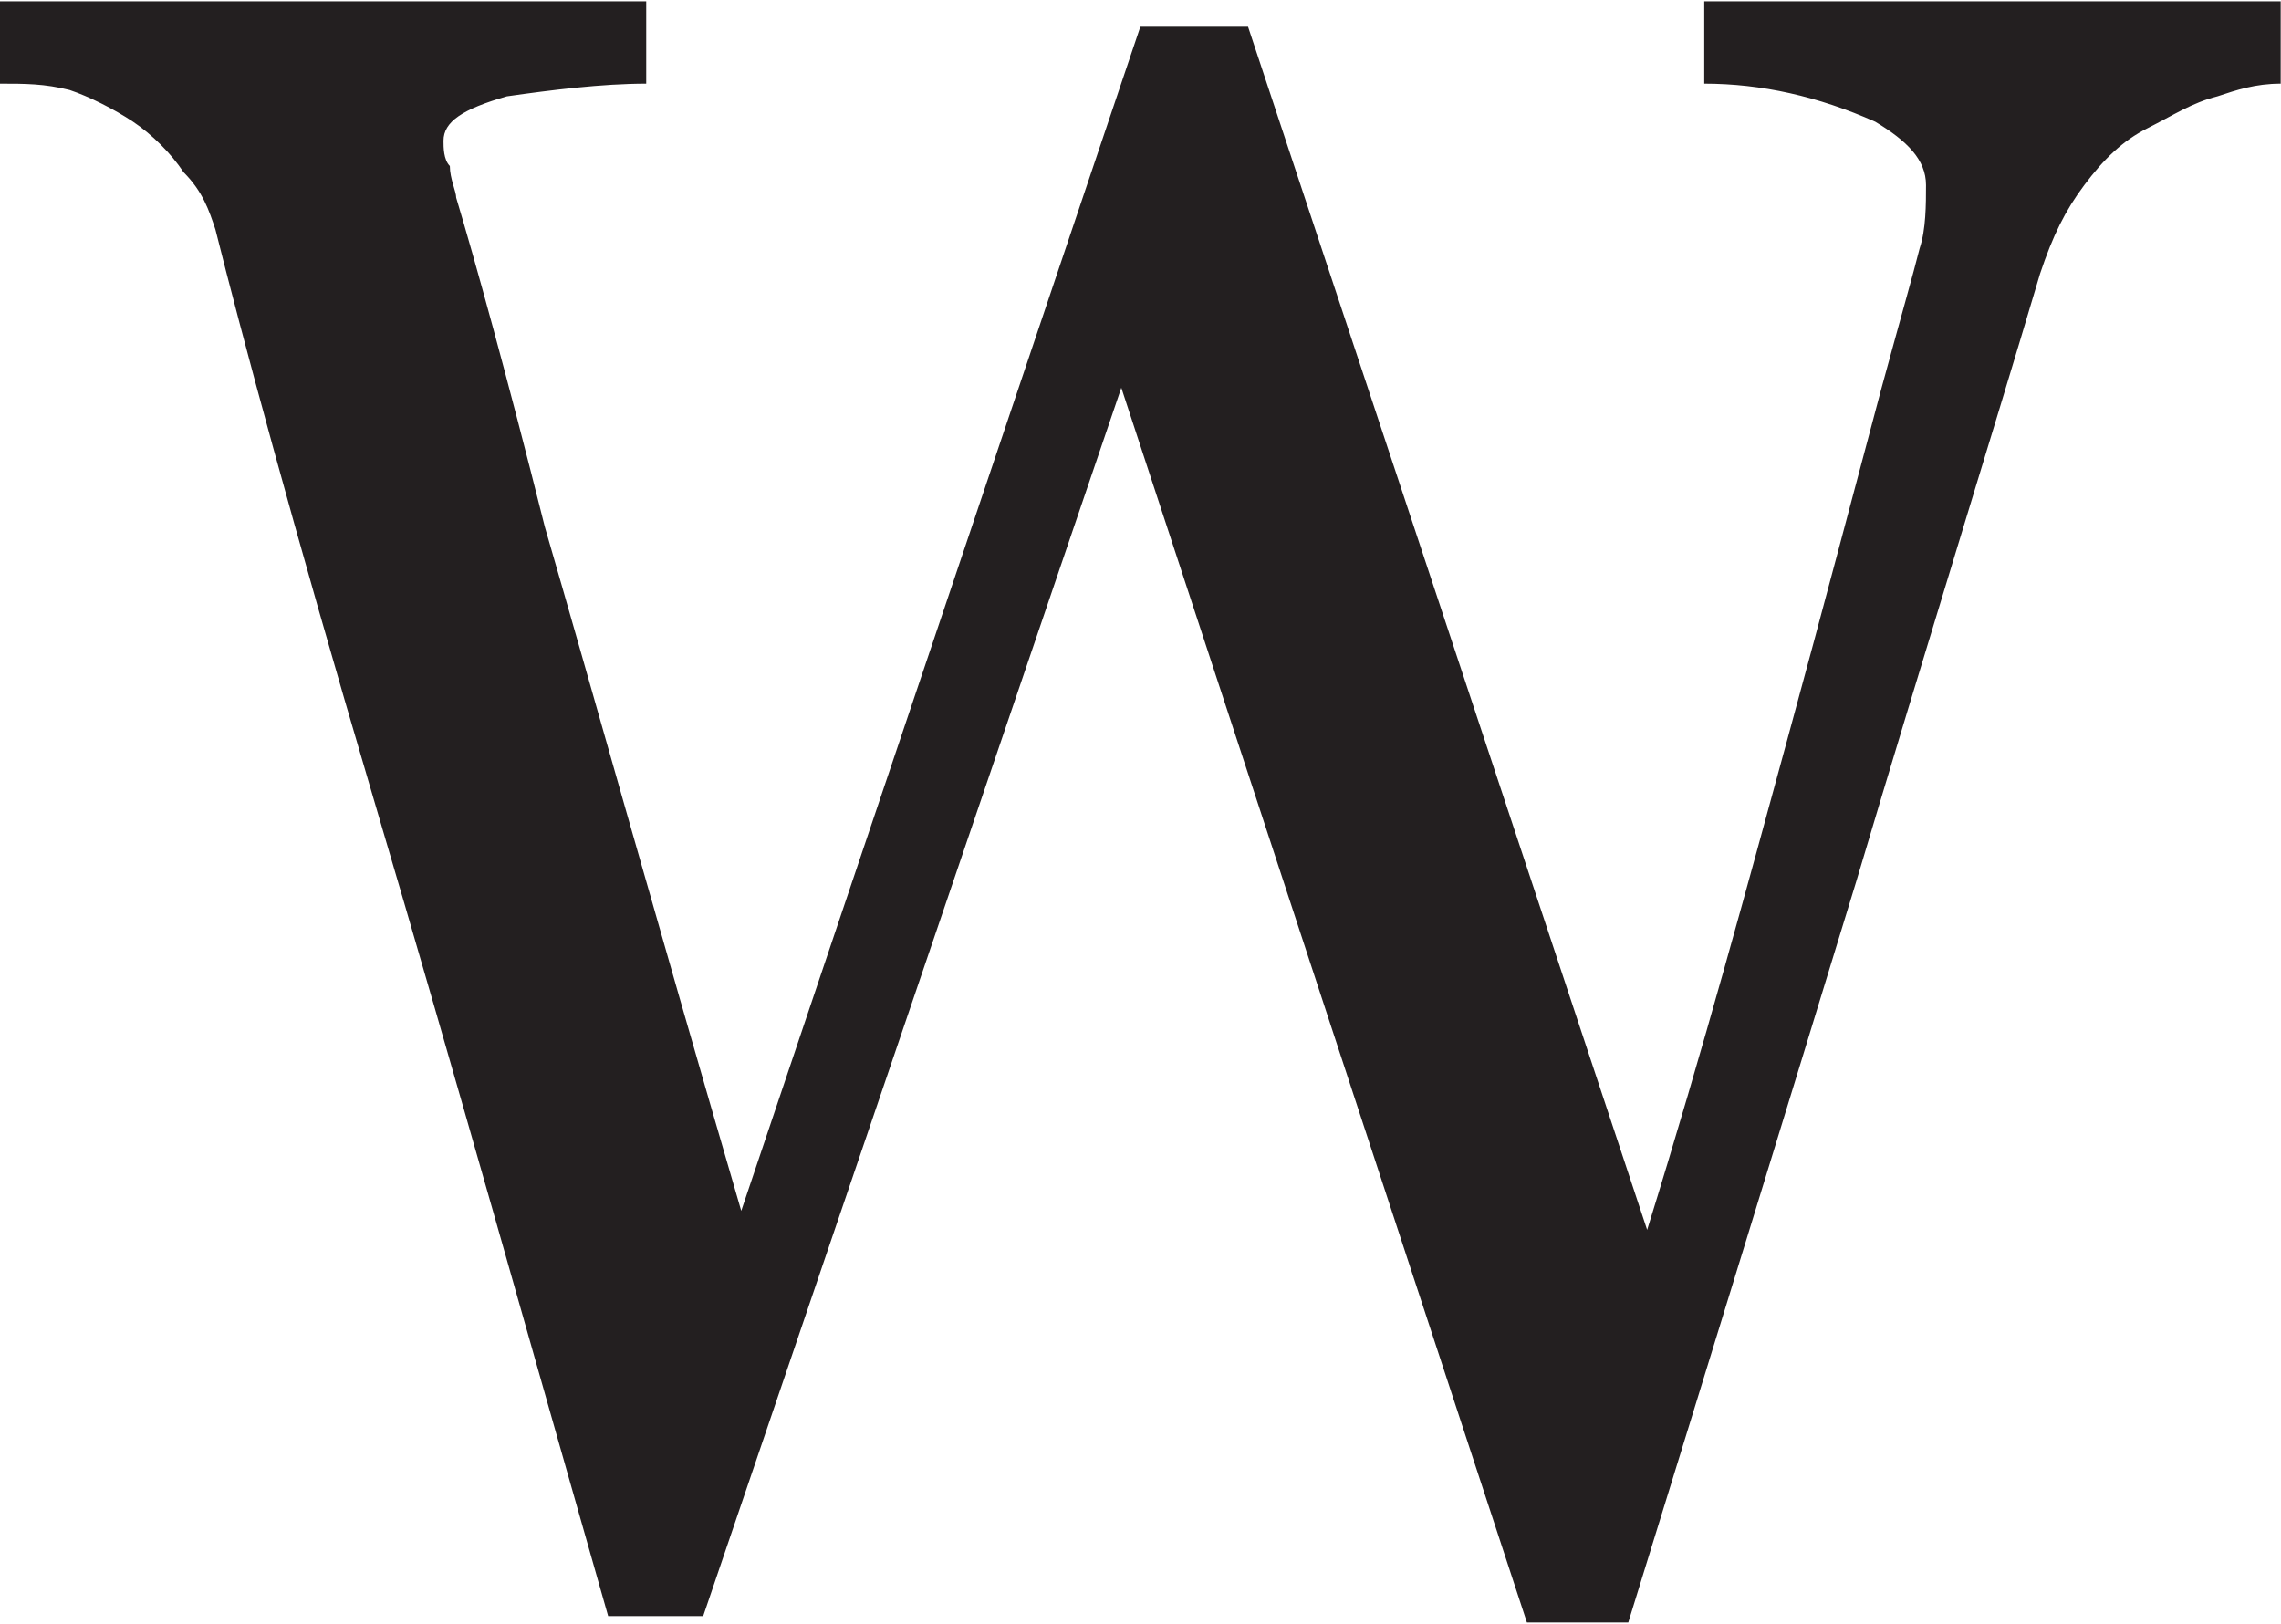 <svg version="1.2" xmlns="http://www.w3.org/2000/svg" viewBox="0 0 1510 1075" width="1510" height="1075">
	<title>logo (65)-svg</title>
	<style>
		.s0 { fill: #231f20 } 
	</style>
	<path id="Layer" class="s0" d="m1509.8 55.4c-16.7 0-29.3 4.2-41.9 8.4-16.8 4.2-29.4 12.6-46.1 21-16.8 8.4-29.4 20.9-42 37.7-12.6 16.8-20.9 33.5-29.3 58.7-33.6 113.2-75.5 247.3-121.7 402.4q-69.2 226.4-150.9 490.5h-67.1l-268.5-817.4-276.8 813.2h-62.9c-50.3-176.1-100.6-356.3-155.2-540.8-54.5-184.4-88-310.2-104.8-377.2-4.2-12.6-8.4-25.2-21-37.8-8.4-12.6-20.9-25.1-33.5-33.5-12.6-8.4-29.4-16.8-42-21-16.7-4.2-29.3-4.2-46.1-4.2v-54.5h427.8v54.5c-29.4 0-62.9 4.2-92.3 8.4-29.3 8.4-41.9 16.8-41.9 29.4 0 4.2 0 12.5 4.2 16.7 0 8.4 4.2 16.8 4.2 21 12.6 41.9 33.5 117.4 58.7 218 29.3 100.6 71.3 251.5 130 452.7l264.2-783.9h71.3l264.2 796.5c37.8-121.6 67.1-230.6 92.3-322.8 25.2-92.2 46.1-171.9 62.9-234.7 12.6-46.2 21-75.5 25.2-92.3 4.2-12.5 4.2-29.3 4.2-41.9 0-16.8-12.6-29.3-33.6-41.9q-56.6-25.2-113.2-25.2v-54.5h381.6z"/>
</svg>